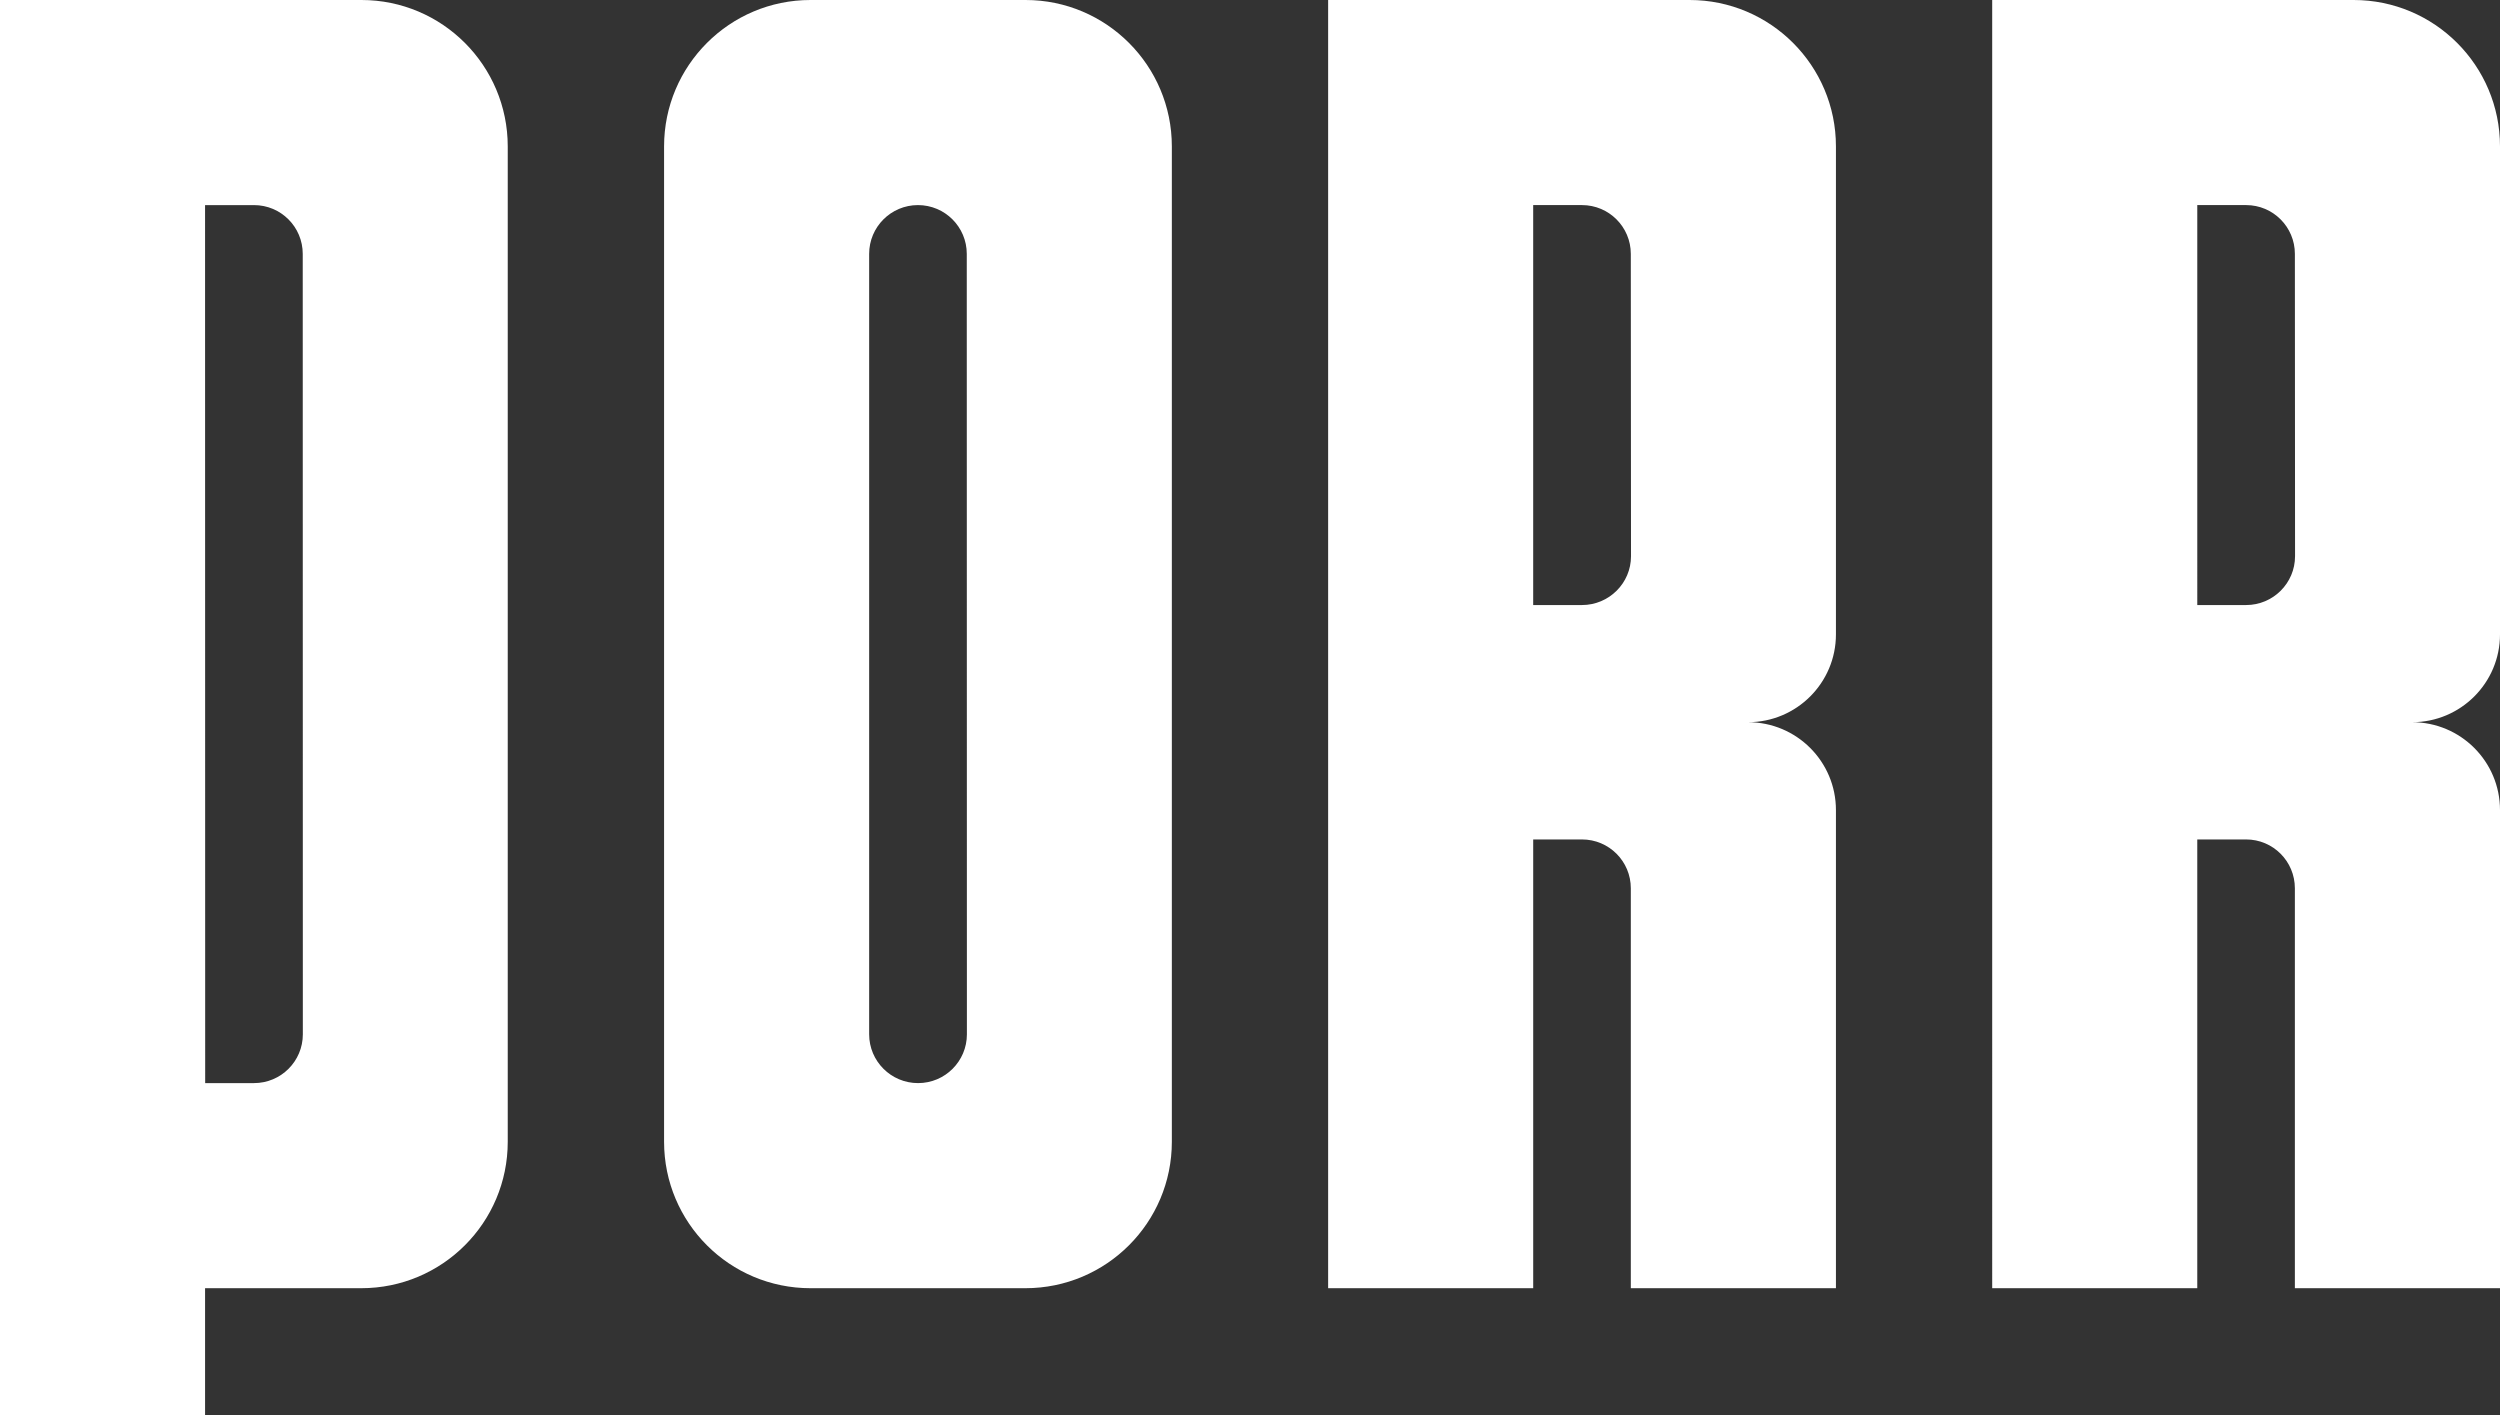 <?xml version="1.0" encoding="UTF-8"?>
<svg id="Ebene_1" data-name="Ebene 1" xmlns="http://www.w3.org/2000/svg" xmlns:xlink="http://www.w3.org/1999/xlink" viewBox="0 0 2499.99 1415.15">
  <rect x="0" y="0" width="2499.99" height="1415.15" fill="#333333" stroke="none"/>
  <defs>
    <clipPath id="clippath">
      <rect width="2499.99" height="1415.15" style="fill: none;"/>
    </clipPath>
  </defs>
  <g style="clip-path: url(#clippath);">
    <path d="M302.84,1034.27c0,27-21.86,48.83-48.88,48.83h-48.78l-.12-878h48.9c27.02,0,48.78,21.83,48.78,48.81l.1,780.36h0Zm204.9,107.47V146.49C507.74,65.61,442.29,0,361.42,0H0V1415.14H205.07v-126.94h156.19c80.98,0,146.48-65.55,146.48-146.46m459.16-107.47c0,27-21.86,48.83-48.84,48.83s-48.91-21.83-48.91-48.83V253.87c0-26.92,21.83-48.78,48.81-48.78s48.81,21.86,48.81,48.78l.13,780.39h0Zm204.94,107.47V146.42C1171.84,65.64,1106.36,0,1025.52,0h-214.99C729.58,0,664.07,65.64,664.07,146.42v995.32c0,80.92,65.51,146.46,146.45,146.46h214.83c80.95,0,146.49-65.55,146.49-146.46m459.16-585.54c0,27.01-22.05,48.84-49.03,48.84h-48.79V205.09h48.79c26.98,0,48.83,21.86,48.83,48.78l.2,302.33h0Zm-.2,732h205.13v-478.11c0-48.54-39.36-87.9-87.9-87.9,48.55,0,87.9-39.36,87.9-87.81V146.42C1835.93,65.64,1770.46,0,1689.55,0h-361.42V1288.2h205.06v-448.76h48.79c26.98,0,48.83,21.83,48.83,48.85v399.91h0Zm664.23-732c0,27.01-21.98,48.84-48.92,48.84h-48.84V205.09h48.84c26.94,0,48.76,21.86,48.76,48.78l.17,302.33h0Zm117.08,165.99c48.57,0,87.88-39.36,87.88-87.81V146.42C2499.99,65.64,2434.54,0,2353.57,0h-361.38V1288.2h205.07v-448.76h48.84c26.94,0,48.76,21.83,48.76,48.85v399.91h205.13v-478.11c0-48.54-39.31-87.9-87.88-87.9" style="fill: #fff;"/>
  </g>
</svg>